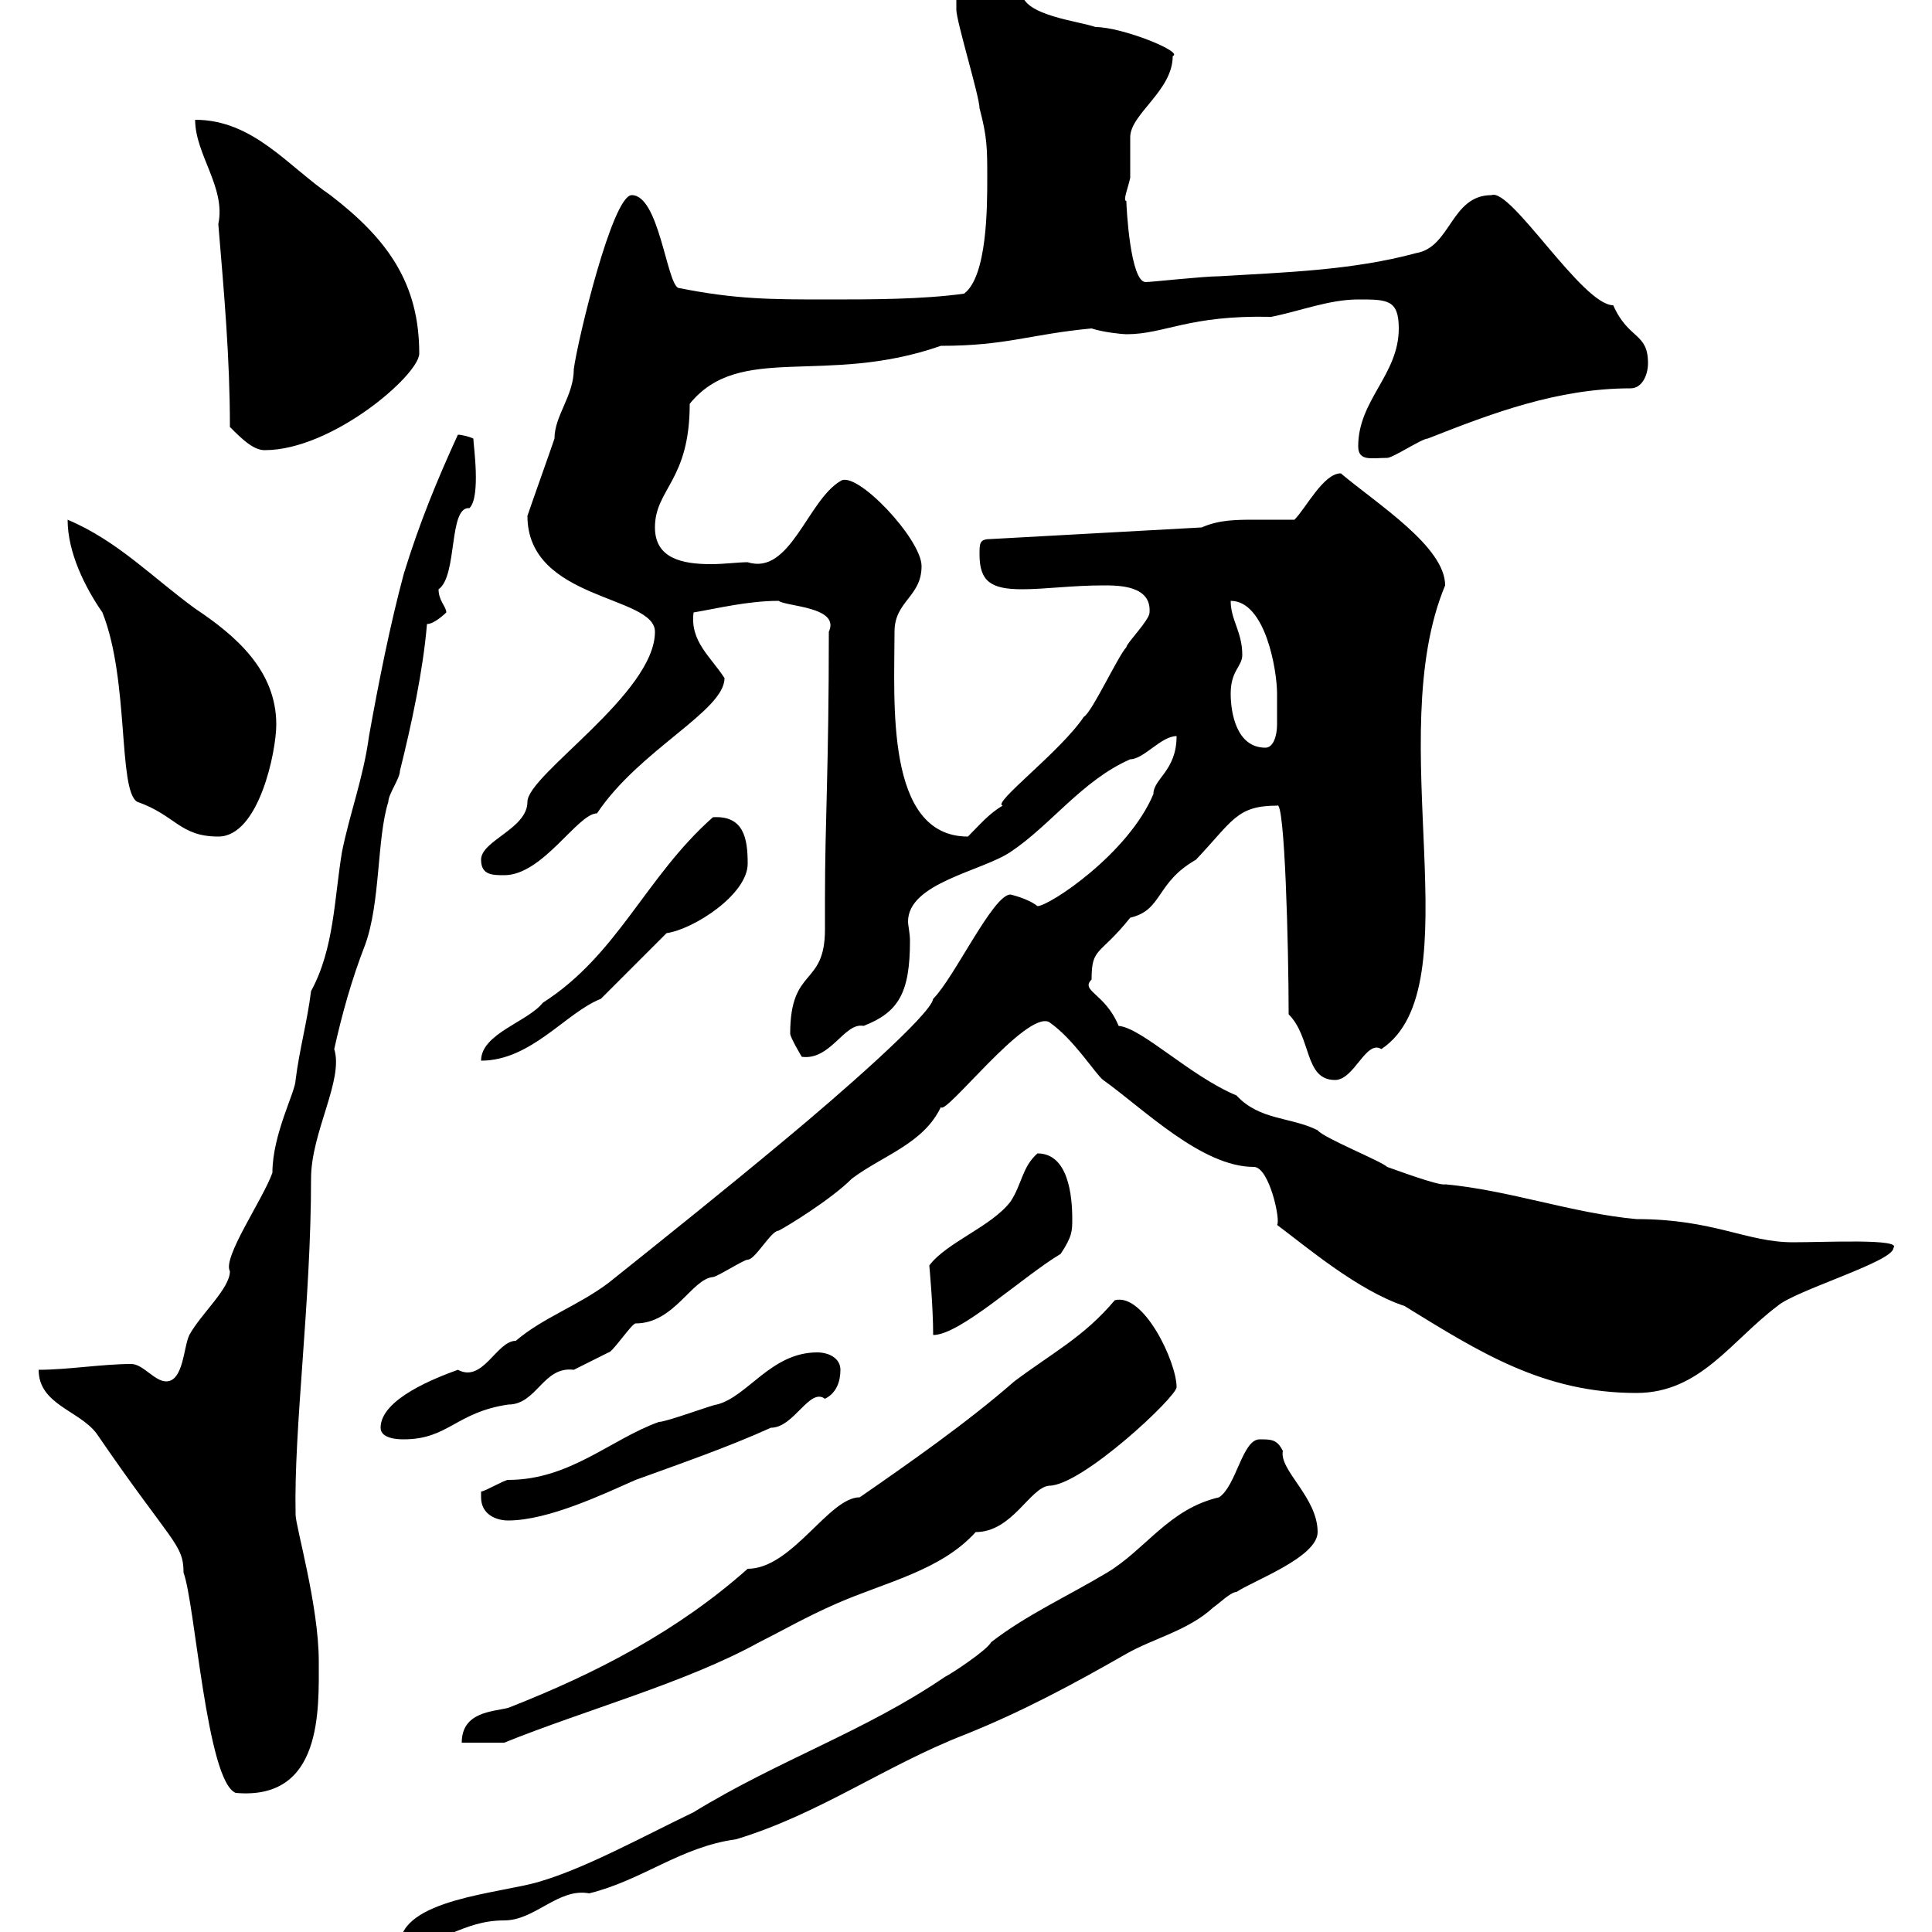 <svg xmlns="http://www.w3.org/2000/svg" xmlns:xlink="http://www.w3.org/1999/xlink" width="300" height="300"><path d="M195.60 223.50C192.90 223.50 192 230.70 189.30 232.50C181.50 234.30 177.90 240.60 171.90 244.20C165.90 247.80 159.30 250.80 153.90 255C153.30 256.20 147.90 259.80 146.70 260.40C134.40 268.80 120.90 273.30 107.70 281.40C99.60 285.30 90.90 290.10 83.70 292.20C77.70 294 62.10 294.90 62.10 302.10C68.70 302.10 71.70 298.20 78.30 298.20C83.10 298.20 86.70 293.10 91.50 294C99.90 291.90 105.60 286.80 114.30 285.60C127.20 281.70 137.40 274.20 149.70 269.40C158.70 265.80 166.50 261.60 174.90 256.80C179.10 254.40 184.50 253.20 188.40 249.60C189.30 249 191.10 247.20 192 247.20C194.70 245.40 204.60 241.80 204.60 237.90C204.60 232.50 198.60 228.30 199.20 225.30C198.30 223.50 197.40 223.50 195.60 223.50ZM6 212.70C6 218.10 12.30 219 15 222.60C26.70 239.70 28.50 239.70 28.50 244.20C30.30 249 32.10 276.60 36.60 278.40C50.10 279.60 49.50 265.50 49.50 258C49.50 249.30 45.90 237 45.90 235.20C45.60 221.70 48.30 202.20 48.30 183C48.30 175.80 53.40 167.70 51.90 162.90C53.10 157.50 54.60 152.10 56.70 146.70C59.10 140.10 58.50 130.20 60.30 124.50C60.30 123.30 62.10 120.90 62.10 119.70C63.90 112.50 65.70 104.10 66.30 96.90C67.50 96.90 69.30 95.10 69.30 95.10C69.30 94.20 68.10 93.30 68.10 91.50C71.10 89.40 69.60 78.60 72.90 78.90C74.70 77.10 73.50 69 73.50 68.10C72.90 67.80 71.70 67.50 71.10 67.50C67.80 74.70 65.10 81.30 62.70 89.10C60.60 96.90 58.80 105.90 57.30 114.30C56.40 120.90 54.30 126.30 53.10 132.30C51.90 139.50 51.90 147.30 48.30 153.90C47.70 158.70 46.50 162.90 45.90 167.70C45.90 169.50 42.30 176.10 42.30 182.10C40.80 186.30 34.50 195.30 35.70 197.40C35.70 200.10 31.20 204 29.40 207.30C28.50 209.10 28.50 214.50 25.80 214.50C24 214.50 22.20 211.80 20.40 211.80C15.90 211.80 10.50 212.70 6 212.70ZM116.10 243.60C105.30 253.20 92.70 259.80 78.90 265.20C76.50 265.80 71.70 265.80 71.70 270.60L78.30 270.60C90.90 265.50 106.50 261.30 117.90 255C121.50 253.20 125.10 251.10 129.90 249C137.40 245.70 146.10 243.90 151.50 237.90C157.20 237.90 159.90 231 162.90 230.70C168 230.70 182.70 216.90 182.70 215.40C182.70 211.50 177.60 200.70 173.10 201.90C168.30 207.60 163.50 210 157.50 214.50C150.30 220.80 141.30 227.10 133.50 232.50C128.70 232.50 123 243.60 116.10 243.60ZM74.70 232.50C74.70 235.20 77.10 236.10 78.90 236.10C85.20 236.10 93.90 231.90 98.70 229.80C105.30 227.40 113.10 224.70 119.70 221.70C123.30 221.70 125.70 215.40 128.10 217.20C129.90 216.30 130.50 214.50 130.50 212.70C130.50 210.90 128.70 210 126.90 210C119.70 210 116.10 216.90 111.30 218.10C110.70 218.10 103.50 220.80 102.30 220.80C94.80 223.50 88.50 229.80 78.90 229.80C78.30 229.80 75.30 231.60 74.70 231.60C74.70 231.60 74.70 232.50 74.70 232.50ZM59.10 221.70C59.10 223.50 62.10 223.50 62.70 223.50C69.60 223.50 70.80 219.30 78.90 218.10C83.40 218.10 84.30 212.10 89.10 212.70C90.90 211.80 94.50 210 94.50 210C95.10 210 98.10 205.50 98.70 205.50C104.70 205.50 107.40 198.60 110.70 198.30C111.30 198.30 115.50 195.60 116.10 195.60C117.30 195.60 119.70 191.10 120.90 191.10C122.10 190.50 129 186.30 132.30 183C137.10 179.40 143.40 177.60 146.10 171.90C146.70 173.40 159.30 156.90 162.90 158.70C166.80 161.40 170.10 166.80 171.30 167.70C177.60 172.20 186.60 181.20 194.70 181.20C197.10 181.20 198.90 189.60 198.30 190.20C203.10 193.80 210.90 200.40 218.10 202.80C229.80 210 239.70 216.30 254.10 216.30C264 216.30 268.80 208.20 276 202.80C278.70 200.40 294 195.90 294 193.80C295.50 192.30 283.50 192.90 278.40 192.90C271.20 192.90 266.10 189.30 254.10 189.30C244.20 188.40 234.30 184.80 224.40 183.90C223.50 184.20 216.30 181.50 215.40 181.20C214.50 180.30 205.50 176.70 204.60 175.50C200.40 173.40 195.60 174 192 170.10C184.80 167.10 177.30 159.60 173.70 159.30C171.60 154.20 167.70 153.90 169.50 152.10C169.50 147 170.70 148.50 175.50 142.50C180.60 141.30 179.40 137.10 185.70 133.50C191.40 127.50 192 125.10 198.30 125.10C199.50 123.90 200.10 147.30 200.10 157.50C203.70 161.10 202.50 167.70 207.30 167.70C210.30 167.70 212.10 161.40 214.50 162.90C228.90 153.30 214.50 114.60 224.40 90.90C224.40 84.90 213.90 78.30 208.20 73.50C205.50 73.50 202.80 78.90 201 80.70C199.20 80.70 197.40 80.70 195 80.70C192 80.70 189.30 80.70 186.60 81.90L153.90 83.70C152.10 83.70 152.10 84.30 152.10 86.10C152.10 90.30 153.90 91.50 158.70 91.50C162.30 91.50 166.50 90.90 171.30 90.90C173.70 90.90 178.80 90.90 178.50 95.10C178.50 96.30 174.90 99.90 174.90 100.50C173.70 101.70 169.50 110.70 168.30 111.30C164.70 116.70 153.90 124.80 155.70 125.10C153.60 126.30 152.10 128.10 150.30 129.90C137.40 129.90 138.90 108.90 138.90 98.10C138.90 93.30 143.10 92.70 143.10 87.90C143.10 83.70 132.90 72.90 130.50 74.70C125.40 77.70 122.70 89.40 116.10 87.30C114.60 87.30 112.50 87.60 110.40 87.60C105.90 87.60 101.70 86.70 101.70 81.90C101.70 75.90 107.10 74.70 107.10 62.70C114.90 53.10 128.10 60 146.10 53.70C156.30 53.70 159.90 51.90 169.50 51C171.30 51.60 174.30 51.90 174.90 51.90C180.90 51.90 184.50 48.90 197.40 49.20C201.90 48.30 206.40 46.50 210.90 46.50C215.40 46.50 217.20 46.50 217.20 51C217.20 58.20 210.90 62.10 210.90 69.30C210.90 71.70 213 71.10 215.40 71.10C216.30 71.10 220.80 68.10 221.70 68.10C231.60 64.20 241.80 60.30 253.20 60.30C255 60.30 255.90 58.20 255.90 56.40C255.90 51.60 252.90 52.80 250.50 47.40C245.70 47.40 234.60 29.10 231.60 30.30C225.30 30.30 225.30 38.40 219.90 39.30C210 42 199.20 42.30 189.30 42.90C186.90 42.90 178.80 43.80 177.90 43.80C175.50 43.80 174.90 32.10 174.90 31.20C174.30 31.20 175.20 29.10 175.50 27.60C175.50 26.70 175.50 22.20 175.50 21.30C175.50 17.70 182.10 14.10 182.10 8.70C183.90 8.10 174.30 4.20 170.10 4.20C167.70 3.30 158.70 2.40 158.70-1.20L148.50-1.20C148.50-1.20 148.50 1.50 148.50 1.50C148.50 3.30 152.10 15 152.10 16.80C153.30 21.30 153.30 23.10 153.30 27.60C153.30 32.10 153.30 42.90 149.70 45.60C143.10 46.50 135.30 46.50 128.70 46.50C119.70 46.50 114.30 46.50 105.30 44.70C103.50 43.80 102.30 30.30 98.10 30.30C95.10 30.30 89.70 52.80 89.10 57.30C89.10 61.50 86.10 64.50 86.10 68.10C85.50 69.90 82.50 78.30 81.90 80.10C81.90 93.30 101.70 92.40 101.70 98.10C101.70 107.70 81.90 120.30 81.90 124.50C81.90 128.70 74.70 130.50 74.70 133.50C74.70 135.90 76.50 135.90 78.30 135.90C84.30 135.90 89.70 126.30 92.70 126.30C99.30 116.40 112.50 110.40 112.50 105.30C110.40 102 107.10 99.60 107.70 95.10C111.30 94.50 116.10 93.30 120.90 93.30C122.10 94.20 130.50 94.20 128.70 98.10C128.70 119.70 128.10 127.50 128.10 139.50C128.10 141.30 128.10 142.80 128.10 144.30C128.10 153.30 122.70 150 122.70 160.50C122.70 161.10 124.50 164.10 124.50 164.10C129 164.70 131.10 158.70 134.10 159.30C139.50 157.20 141.30 154.20 141.30 146.10C141.30 144.90 141 143.70 141 143.10C141 137.10 152.40 135.30 156.90 132.30C163.20 128.10 168 121.20 175.50 117.90C177.60 117.90 180.30 114.30 182.70 114.30C182.70 119.70 179.10 120.90 179.10 123.30C175.20 132.60 162.90 140.70 161.10 140.70C159.60 139.50 156.90 138.90 156.90 138.90C154.20 138.90 148.20 151.80 144.90 155.10C144.60 157.50 130.20 170.10 121.50 177.30C112.50 184.80 103.50 192 94.50 199.20C89.70 202.80 84.30 204.60 80.10 208.20C77.10 208.20 75 214.80 71.10 212.70C67.80 213.90 59.10 217.20 59.10 221.70ZM144.30 196.50C144.30 196.50 144.90 202.80 144.90 207.30C149.10 207.30 158.70 198.30 164.70 194.70C166.50 192 166.50 191.10 166.50 189.30C166.50 185.70 165.90 179.10 161.10 179.10C158.70 181.20 158.70 183.90 156.90 186.60C153.90 190.50 147 192.90 144.30 196.50ZM110.70 126.90C100.20 136.20 96 148.20 84.30 155.70C81.90 158.70 74.70 160.50 74.70 164.70C82.50 164.70 87.90 157.20 93.30 155.10C95.10 153.30 101.70 146.70 103.50 144.90C107.70 144.30 116.10 138.90 116.10 134.10C116.10 130.20 115.50 126.60 110.70 126.90ZM15.90 95.10C20.10 105.60 18.30 122.70 21.30 124.50C27.30 126.60 27.90 129.90 33.90 129.90C40.20 129.90 42.90 116.70 42.90 112.50C42.90 104.10 36.60 98.70 30.30 94.50C23.70 89.70 18.30 84 10.50 80.70C10.50 85.80 13.20 91.20 15.90 95.10ZM191.10 107.70C191.10 104.10 192.90 103.50 192.90 101.70C192.90 98.10 191.10 96.30 191.10 93.30C196.50 93.30 198.30 104.10 198.30 107.70C198.30 109.20 198.30 110.70 198.30 112.50C198.30 114.30 197.70 116.10 196.50 116.10C192 116.10 191.10 110.70 191.10 107.70ZM35.70 66.30C37.50 68.10 39.30 69.90 41.10 69.90C51.60 69.90 65.10 58.20 65.10 54.90C65.10 44.10 60.30 37.20 51.30 30.30C44.70 25.80 39.30 18.60 30.30 18.60C30.30 24 35.10 29.10 33.90 34.80C34.80 45.60 35.70 55.50 35.70 66.30Z"/></svg>